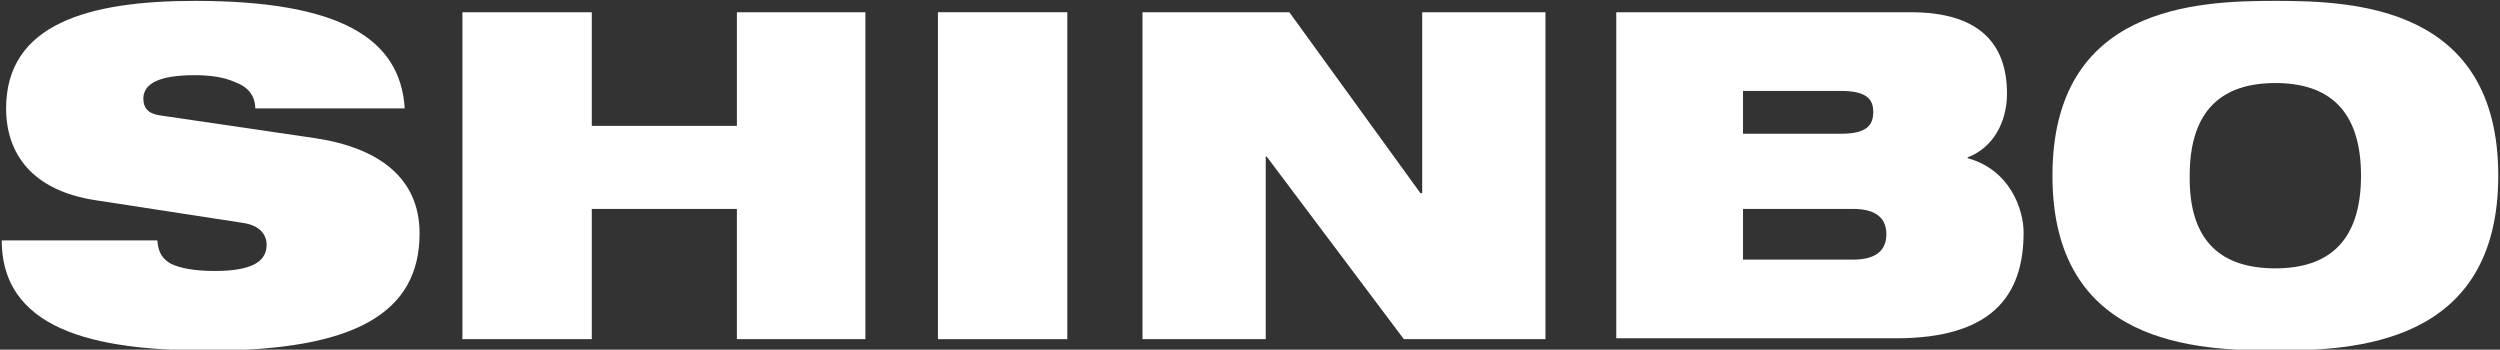 <?xml version="1.0" encoding="utf-8"?>
<!-- Generator: Adobe Illustrator 21.0.0, SVG Export Plug-In . SVG Version: 6.00 Build 0)  -->
<svg version="1.1" id="レイヤー_1" xmlns="http://www.w3.org/2000/svg" xmlns:xlink="http://www.w3.org/1999/xlink" x="0px"
	 y="0px" viewBox="0 0 286 40" style="enable-background:new 0 0 286 40;" xml:space="preserve">
<rect x="0" y="0" width="286" height="40" fill="#333333" stroke="none"/>
<style type="text/css">
	.st0{fill:#FFFFFF;}
</style>
<g>
	<path class="st0" d="M10.9,22.9C3.7,21.8,0.7,17.6,0.7,12.4c0-9.7,9.5-12.3,21.6-12.3c16.6,0,23.5,4.3,24,12.3H29.2
		c0-1.5-0.9-2.5-2.3-3c-1.3-0.6-3-0.8-4.6-0.8c-4.4,0-5.9,1.1-5.9,2.7c0,1,0.5,1.7,1.9,1.9L36,15.8c7.4,1.1,12,4.6,12,10.9
		c0,9.1-7.4,13.4-24,13.4c-11.4,0-23.8-1.6-23.8-12.6H18c0.1,1.3,0.5,2.1,1.6,2.7c1.1,0.5,2.7,0.8,5,0.8c4.6,0,5.9-1.3,5.9-3
		c0-1.1-0.7-2.2-2.7-2.5L10.9,22.9z"/>
	<path class="st0" d="M84.3,23.9H67.7v14.9H52.9V1.4h14.8v13h16.6v-13H99v37.4H84.3V23.9z"/>
	<path class="st0" d="M107.3,1.4h14.8v37.4h-14.8V1.4z"/>
	<path class="st0" d="M130.6,1.4h16.9l15,20.7h0.2V1.4h14.1v37.4h-16.2l-15.7-20.9h-0.1v20.9h-14.1V1.4z"/>
	<path class="st0" d="M185,1.4h33.6c7.6,0,11,3.4,11,9.3c0,3.3-1.6,6.2-4.5,7.3v0.1c4.8,1.3,6.4,5.8,6.4,8.5
		c0,7.3-3.7,12.1-14.6,12.1h-32V1.4z M199.4,15.3h11.2c3,0,3.7-1,3.7-2.5c0-1.4-0.7-2.4-3.7-2.4h-11.2V15.3z M199.4,29.7H212
		c2.9,0,3.8-1.3,3.8-2.9c0-1.6-0.9-2.9-3.8-2.9h-12.6V29.7z"/>
	<path class="st0" d="M260.3,0.1c9,0,25.5,0.6,25.5,20s-16.6,20-25.5,20c-9,0-25.5-0.6-25.5-20S251.3,0.1,260.3,0.1z M260.3,30.7
		c6,0,9.8-3,9.8-10.6c0-7.6-3.8-10.6-9.8-10.6c-6,0-9.8,3-9.8,10.6C250.4,27.7,254.2,30.7,260.3,30.7z"/>
</g>
</svg>
